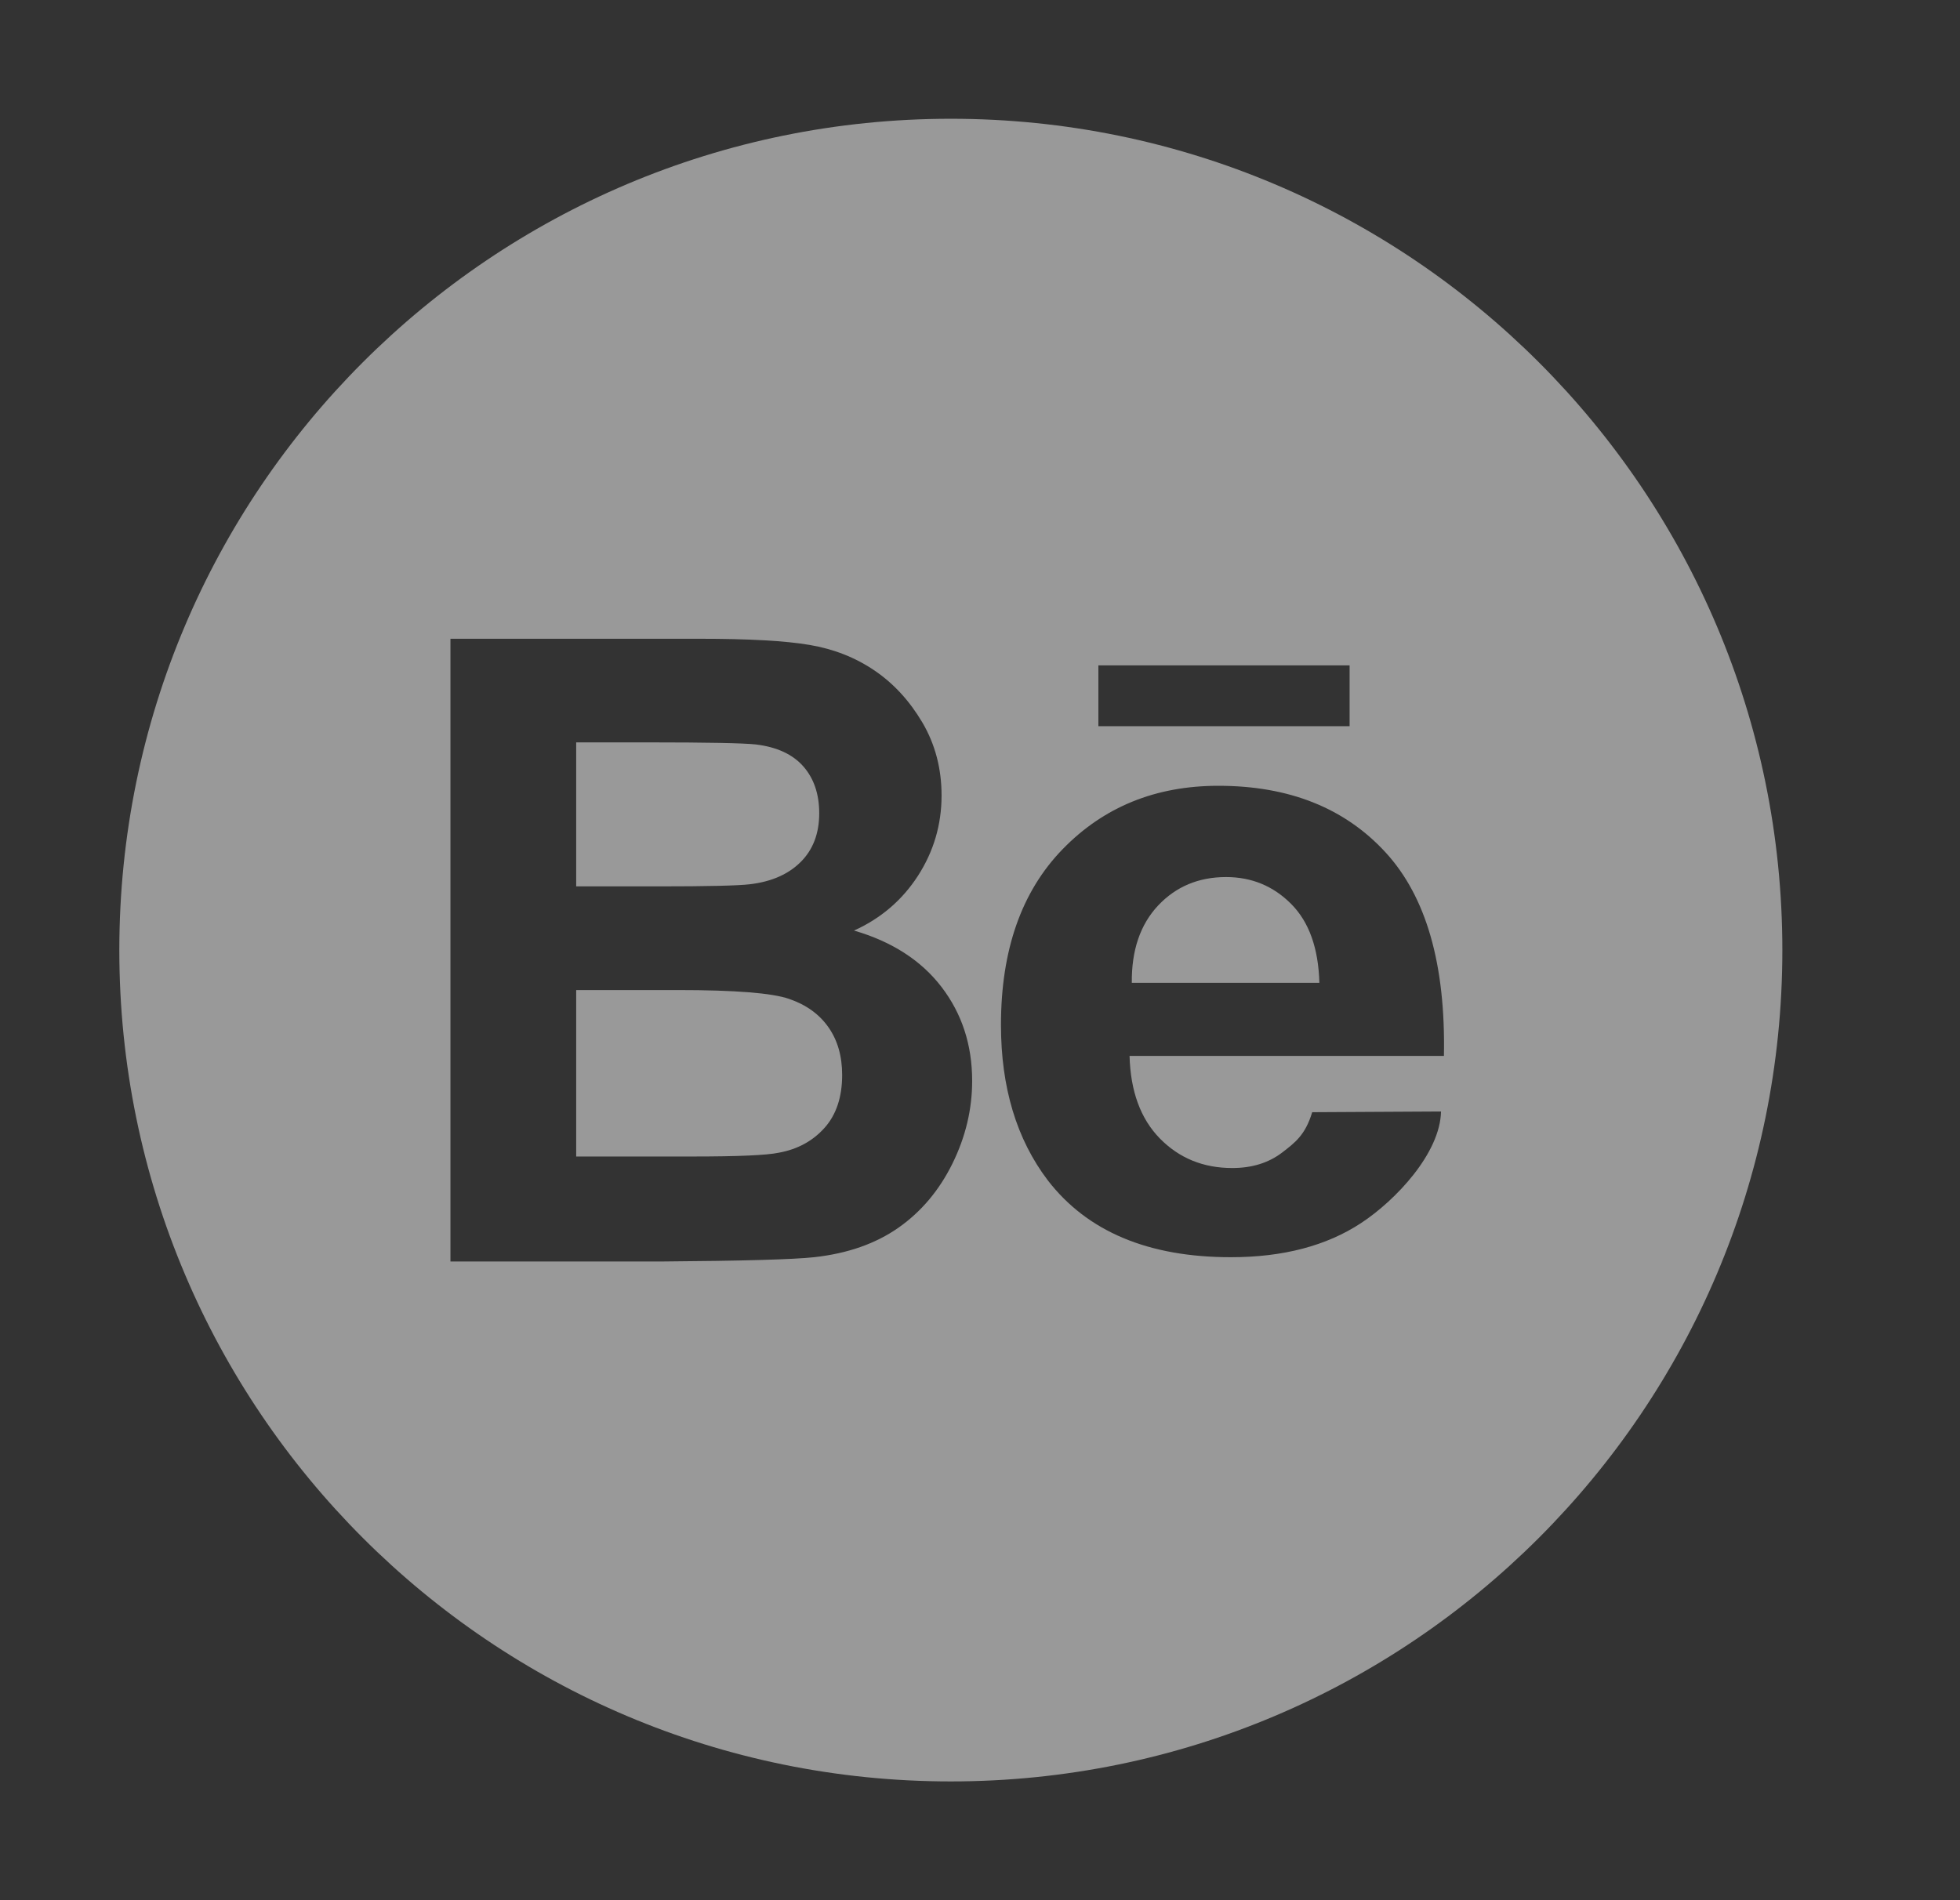 <svg width="33" height="32" viewBox="0 0 33 32" fill="none" xmlns="http://www.w3.org/2000/svg">
<rect x="0" y="0" width="33" height="32" fill="#333333" stroke="none"/>
<g opacity="0.5">
<path d="M20.643 14.77C20.181 14.77 19.8 14.93 19.499 15.249C19.199 15.569 19.05 16.003 19.056 16.551H22.214C22.198 15.969 22.041 15.527 21.74 15.224C21.439 14.921 21.073 14.77 20.643 14.77ZM13.289 16.823C13 16.722 12.374 16.673 11.411 16.673H9.701V19.476H11.661C12.424 19.476 12.908 19.455 13.113 19.412C13.428 19.355 13.684 19.215 13.883 18.993C14.08 18.772 14.179 18.475 14.179 18.103C14.179 17.788 14.103 17.521 13.95 17.302C13.797 17.082 13.577 16.923 13.289 16.823Z" fill="white"/>
<path d="M16.009 2C8.277 2 2.009 8.268 2.009 16C2.009 23.732 8.277 30 16.009 30C23.741 30 30.009 23.732 30.009 16C30.009 8.268 23.741 2 16.009 2ZM18.493 11.205H22.723V12.229H18.493V11.205ZM16.036 19.595C15.814 20.045 15.511 20.406 15.127 20.675C14.743 20.944 14.27 21.11 13.707 21.172C13.354 21.21 12.503 21.234 11.153 21.244H7.584V10.757H11.776C12.606 10.757 13.224 10.791 13.632 10.861C14.04 10.93 14.404 11.074 14.726 11.293C15.048 11.512 15.316 11.805 15.531 12.169C15.745 12.534 15.853 12.943 15.853 13.396C15.853 13.887 15.72 14.338 15.456 14.748C15.191 15.158 14.832 15.466 14.379 15.671C15.018 15.857 15.51 16.174 15.853 16.622C16.196 17.071 16.368 17.597 16.368 18.203C16.368 18.68 16.258 19.144 16.036 19.595ZM19.529 19.173C19.855 19.505 20.261 19.67 20.747 19.67C21.078 19.67 21.356 19.584 21.582 19.413C21.807 19.241 21.978 19.112 22.093 18.73L24.262 18.718C24.248 19.42 23.5 20.213 22.916 20.597C22.332 20.981 21.602 21.172 20.724 21.172C19.336 21.172 18.308 20.741 17.642 19.878C17.116 19.186 16.853 18.313 16.853 17.26C16.853 16.001 17.198 15.015 17.89 14.302C18.582 13.589 19.456 13.233 20.514 13.233C21.702 13.233 22.639 13.606 23.326 14.352C24.013 15.098 24.341 16.242 24.311 17.782H19.018C19.034 18.378 19.204 18.841 19.529 19.173Z" fill="white"/>
<path d="M12.627 14.891C12.989 14.848 13.274 14.723 13.482 14.515C13.689 14.308 13.793 14.035 13.793 13.696C13.793 13.372 13.703 13.109 13.525 12.906C13.346 12.703 13.08 12.58 12.727 12.537C12.517 12.514 11.914 12.502 10.917 12.502H9.701V14.927H11.089C11.914 14.927 12.427 14.915 12.627 14.891Z" fill="white"/>
</g>
</svg>
